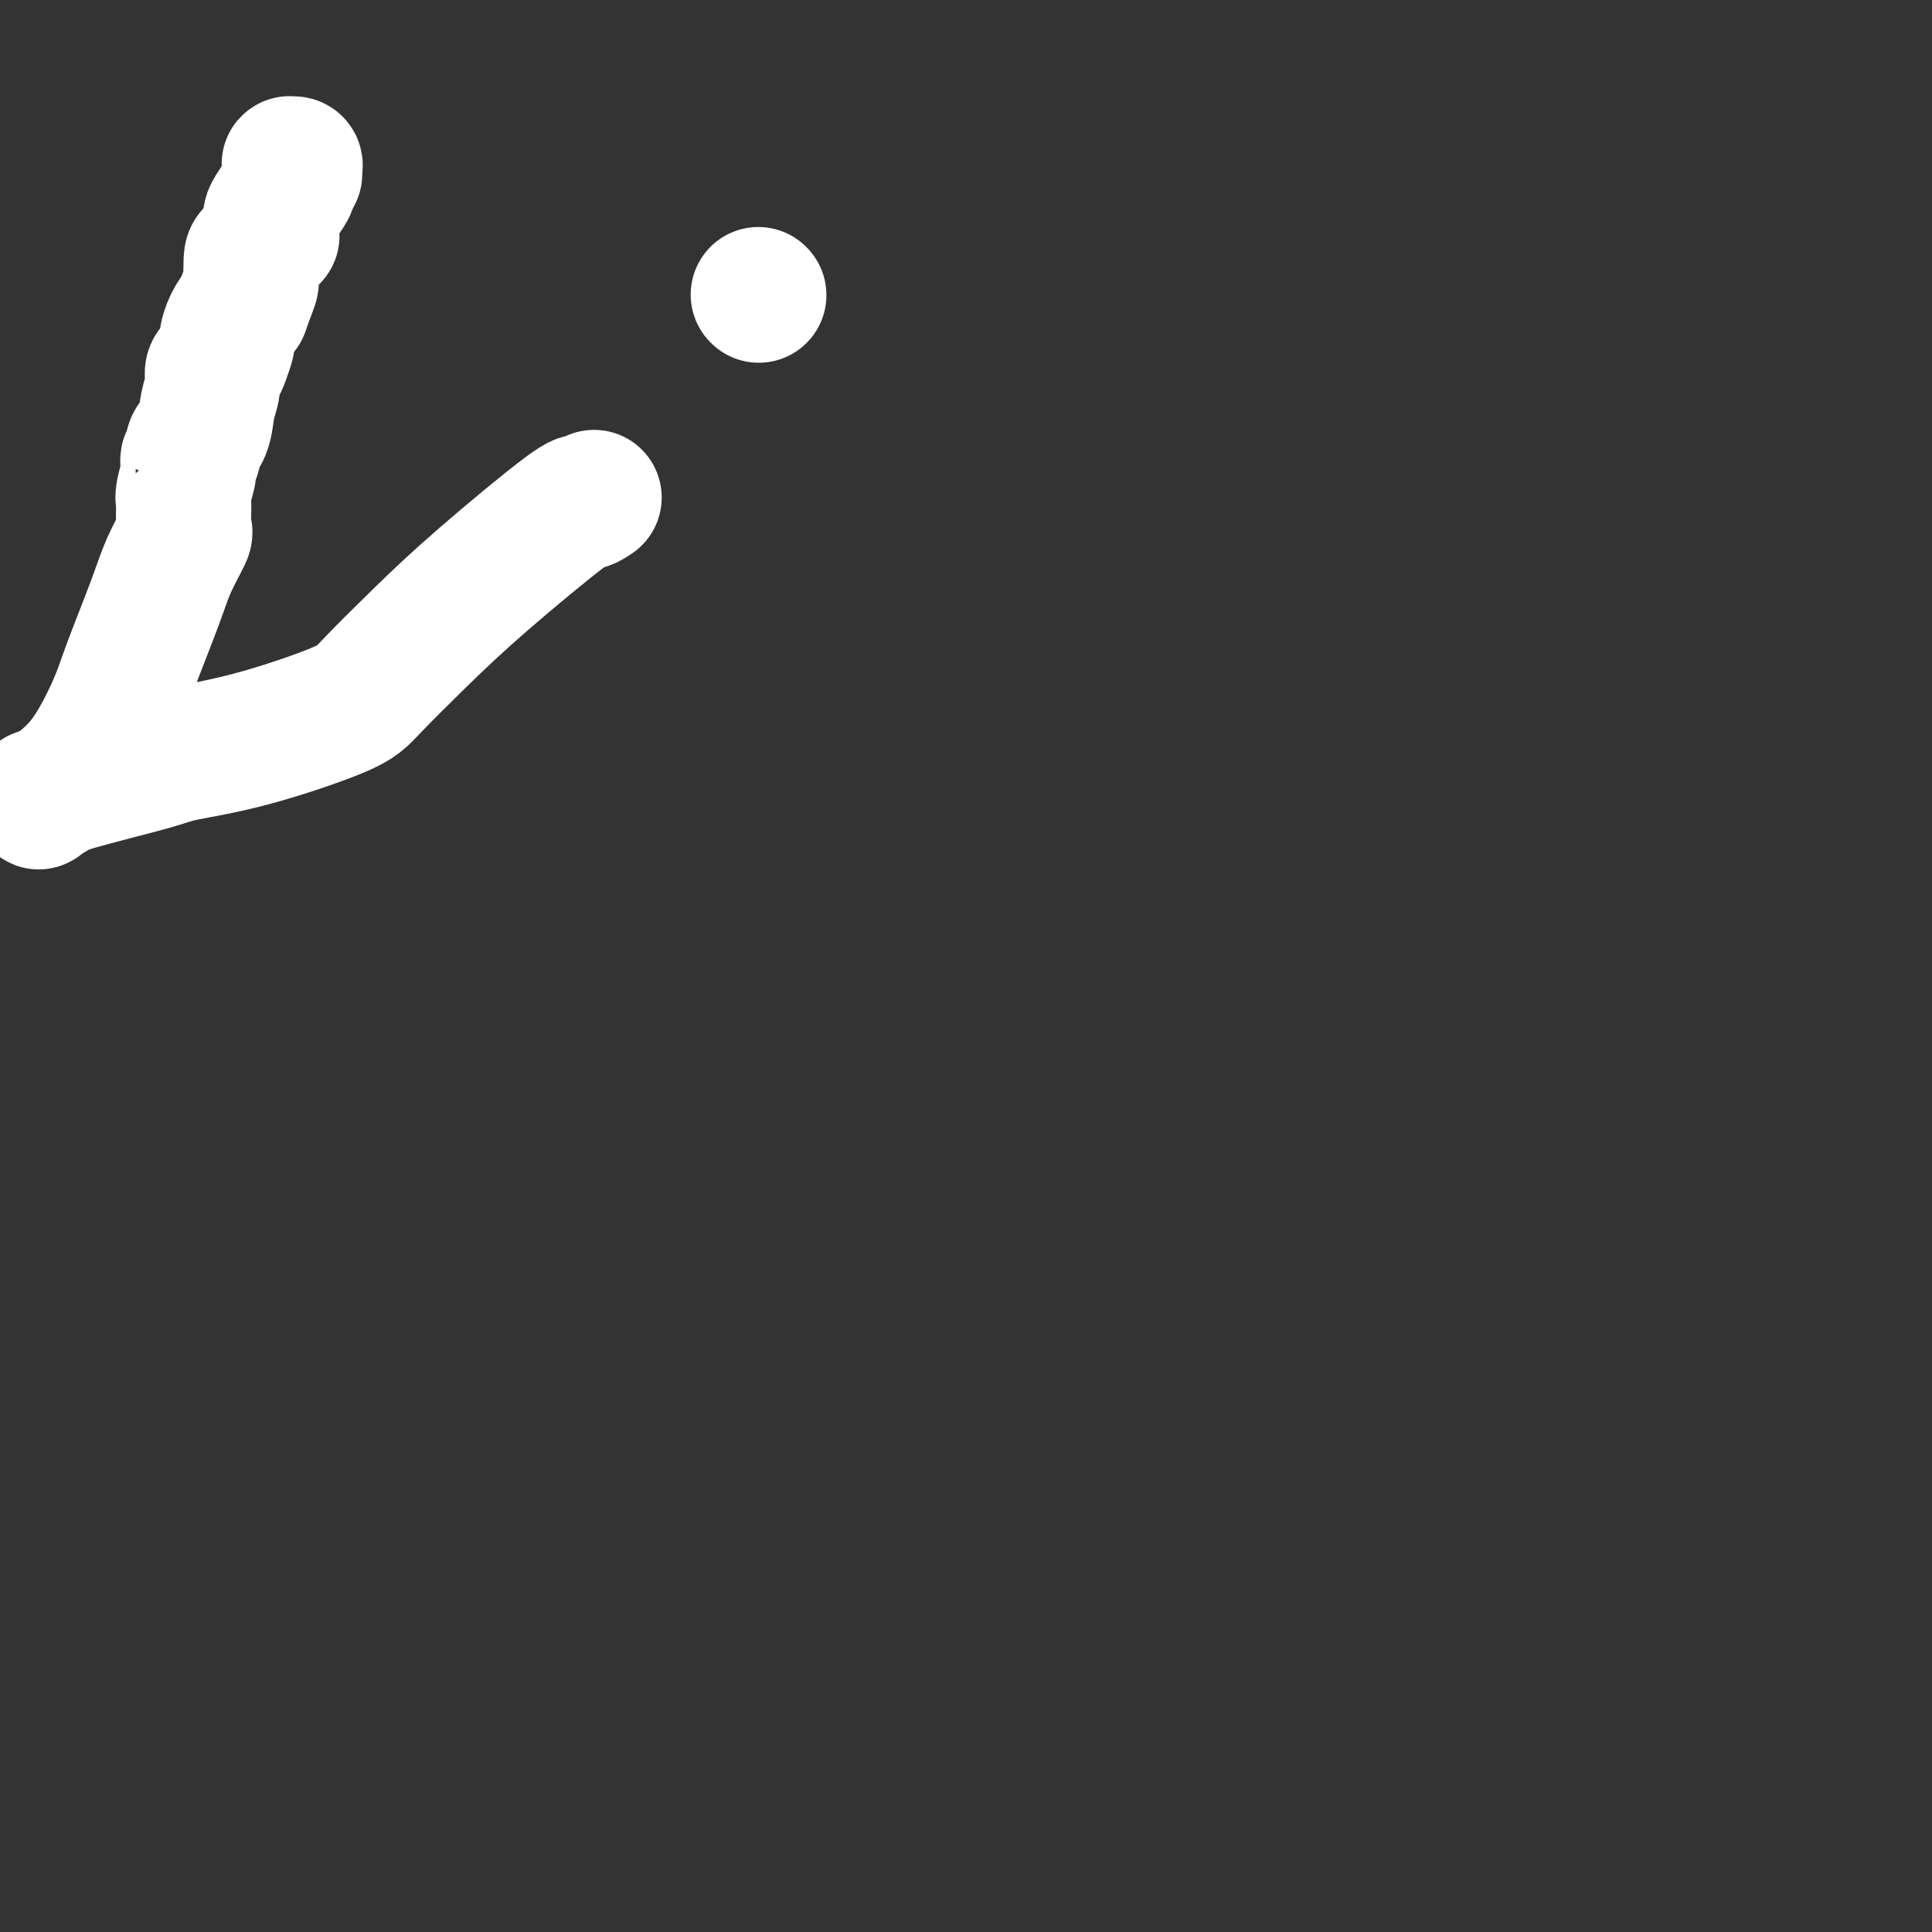 <svg viewBox='0 0 400 400' version='1.1' xmlns='http://www.w3.org/2000/svg' xmlns:xlink='http://www.w3.org/1999/xlink'><rect x="0" y="0" width="400" height="400" fill="#333333" stroke="none"/><g fill='none' stroke='#FFFFFF' stroke-width='28' stroke-linecap='round' stroke-linejoin='round'><path d='M157,61c0.000,0.000 0.100,0.100 0.1,0.1'/><path d='M123,103c-0.822,0.543 -1.645,1.086 -2,1c-0.355,-0.086 -0.243,-0.802 -4,2c-3.757,2.802 -11.383,9.121 -17,14c-5.617,4.879 -9.224,8.319 -13,12c-3.776,3.681 -7.721,7.603 -10,10c-2.279,2.397 -2.894,3.268 -7,5c-4.106,1.732 -11.705,4.323 -18,6c-6.295,1.677 -11.287,2.439 -14,3c-2.713,0.561 -3.147,0.921 -7,2c-3.853,1.079 -11.123,2.876 -15,4c-3.877,1.124 -4.360,1.574 -5,2c-0.640,0.426 -1.437,0.829 -2,1c-0.563,0.171 -0.891,0.109 -1,0c-0.109,-0.109 0.002,-0.266 0,0c-0.002,0.266 -0.116,0.956 0,1c0.116,0.044 0.462,-0.559 1,-1c0.538,-0.441 1.269,-0.721 2,-1'/><path d='M11,164c0.416,-0.174 -0.044,-0.110 1,-1c1.044,-0.890 3.591,-2.735 6,-6c2.409,-3.265 4.681,-7.951 6,-11c1.319,-3.049 1.684,-4.462 3,-8c1.316,-3.538 3.582,-9.201 5,-13c1.418,-3.799 1.988,-5.735 3,-8c1.012,-2.265 2.467,-4.859 3,-6c0.533,-1.141 0.143,-0.827 0,-1c-0.143,-0.173 -0.038,-0.832 0,-1c0.038,-0.168 0.011,0.155 0,0c-0.011,-0.155 -0.004,-0.788 0,-1c0.004,-0.212 0.005,-0.005 0,0c-0.005,0.005 -0.015,-0.194 0,-1c0.015,-0.806 0.057,-2.219 0,-3c-0.057,-0.781 -0.213,-0.930 0,-2c0.213,-1.070 0.793,-3.059 1,-4c0.207,-0.941 0.039,-0.832 0,-1c-0.039,-0.168 0.049,-0.612 0,-1c-0.049,-0.388 -0.235,-0.718 0,-1c0.235,-0.282 0.890,-0.515 1,-1c0.110,-0.485 -0.325,-1.223 0,-2c0.325,-0.777 1.411,-1.594 2,-3c0.589,-1.406 0.682,-3.401 1,-5c0.318,-1.599 0.860,-2.804 1,-4c0.140,-1.196 -0.121,-2.385 0,-3c0.121,-0.615 0.623,-0.657 1,-1c0.377,-0.343 0.629,-0.987 1,-2c0.371,-1.013 0.862,-2.395 1,-3c0.138,-0.605 -0.078,-0.432 0,-1c0.078,-0.568 0.451,-1.877 1,-3c0.549,-1.123 1.275,-2.062 2,-3'/><path d='M50,64c2.158,-5.931 2.053,-5.258 2,-6c-0.053,-0.742 -0.052,-2.898 0,-4c0.052,-1.102 0.157,-1.149 1,-2c0.843,-0.851 2.424,-2.506 3,-3c0.576,-0.494 0.147,0.173 0,0c-0.147,-0.173 -0.011,-1.187 0,-2c0.011,-0.813 -0.102,-1.426 0,-2c0.102,-0.574 0.420,-1.111 1,-2c0.580,-0.889 1.423,-2.132 2,-3c0.577,-0.868 0.887,-1.361 1,-2c0.113,-0.639 0.029,-1.425 0,-2c-0.029,-0.575 -0.004,-0.939 0,-1c0.004,-0.061 -0.013,0.183 0,0c0.013,-0.183 0.056,-0.791 0,-1c-0.056,-0.209 -0.211,-0.017 0,0c0.211,0.017 0.789,-0.140 1,0c0.211,0.140 0.057,0.576 0,1c-0.057,0.424 -0.016,0.835 0,1c0.016,0.165 0.008,0.082 0,0'/></g>
</svg>
